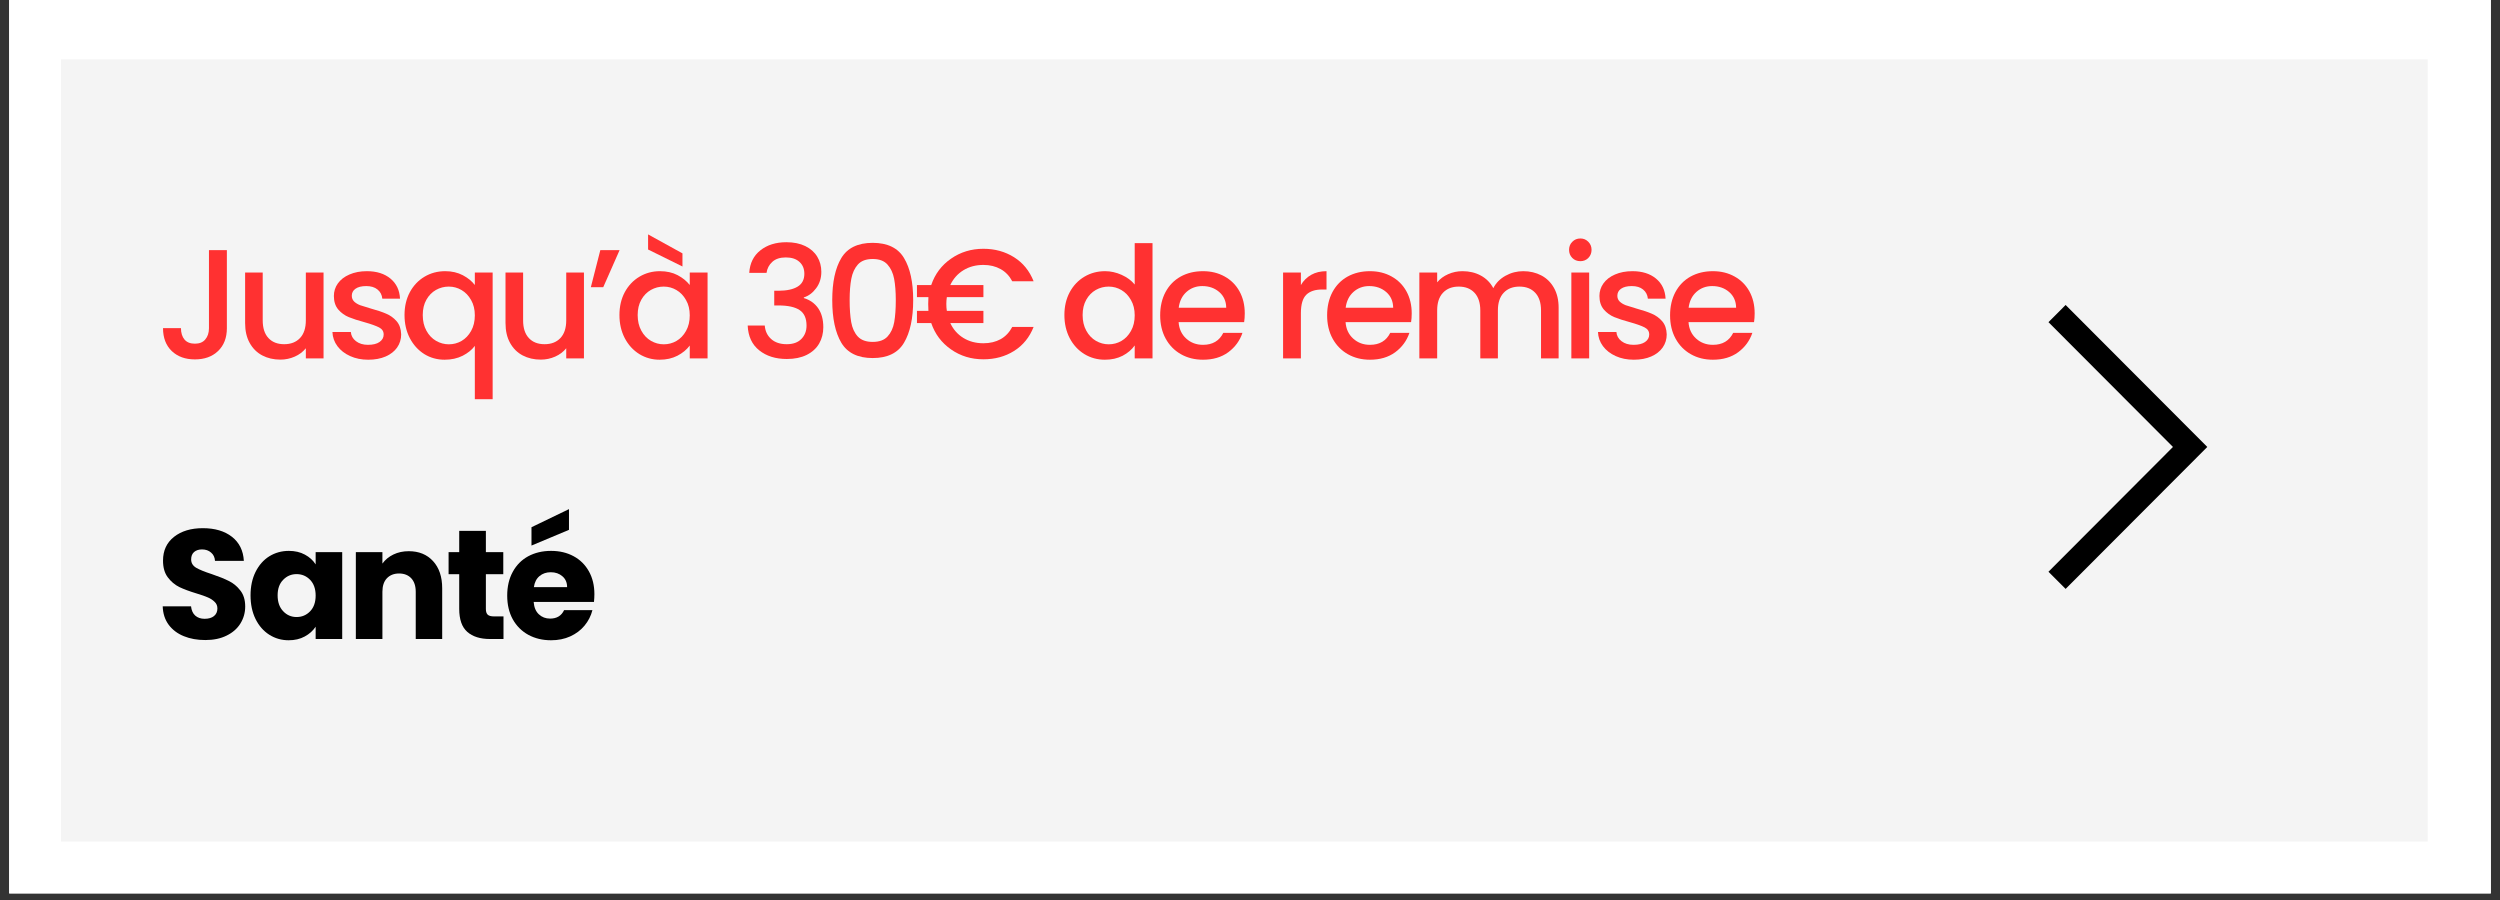 <svg version="1.0" preserveAspectRatio="xMidYMid meet" height="180" viewBox="0 0 375 135" zoomAndPan="magnify" width="500" xmlns:xlink="http://www.w3.org/1999/xlink" xmlns="http://www.w3.org/2000/svg"><rect x="0" y="0" width="375" height="135" fill="#333333" stroke="none"/><defs><g></g><clipPath id="3ee6d7cfca"><path clip-rule="nonzero" d="M 1.379 0 L 373.621 0 L 373.621 134.008 L 1.379 134.008 Z M 1.379 0"></path></clipPath><clipPath id="21c2f30ac2"><path clip-rule="nonzero" d="M 9.152 8.898 L 364.16 8.898 L 364.16 126.234 L 9.152 126.234 Z M 9.152 8.898"></path></clipPath><clipPath id="869559c5dd"><path clip-rule="nonzero" d="M 307.27 45.422 L 331.094 45.422 L 331.094 88.602 L 307.27 88.602 Z M 307.27 45.422"></path></clipPath></defs><g clip-path="url(#3ee6d7cfca)"><path fill-rule="nonzero" fill-opacity="1" d="M 1.379 0 L 373.621 0 L 373.621 134.008 L 1.379 134.008 Z M 1.379 0" fill="#ffffff"></path><path fill-rule="nonzero" fill-opacity="1" d="M 1.379 0 L 373.621 0 L 373.621 134.008 L 1.379 134.008 Z M 1.379 0" fill="#ffffff"></path></g><g clip-path="url(#21c2f30ac2)"><path fill-rule="nonzero" fill-opacity="1" d="M 9.152 8.898 L 364.359 8.898 L 364.359 126.234 L 9.152 126.234 Z M 9.152 8.898" fill="#f4f4f4"></path></g><g clip-path="url(#869559c5dd)"><path fill-rule="nonzero" fill-opacity="1" d="M 309.844 88.336 L 307.27 85.762 L 325.945 67.043 L 307.27 48.324 L 309.844 45.746 L 331.094 67.043 Z M 309.844 88.336" fill="#000000"></path></g><g fill-opacity="1" fill="#ff3131"><g transform="translate(23.422, 53.755)"><g><path d="M 10.609 -16.234 L 10.609 -4.531 C 10.609 -3.082 10.164 -1.938 9.281 -1.094 C 8.406 -0.258 7.25 0.156 5.812 0.156 C 4.383 0.156 3.227 -0.258 2.344 -1.094 C 1.469 -1.938 1.031 -3.082 1.031 -4.531 L 3.719 -4.531 C 3.727 -3.812 3.906 -3.242 4.25 -2.828 C 4.602 -2.41 5.125 -2.203 5.812 -2.203 C 6.5 -2.203 7.02 -2.414 7.375 -2.844 C 7.738 -3.27 7.922 -3.832 7.922 -4.531 L 7.922 -16.234 Z M 10.609 -16.234"></path></g></g></g><g fill-opacity="1" fill="#ff3131"><g transform="translate(35.126, 53.755)"><g><path d="M 13.406 -12.875 L 13.406 0 L 10.75 0 L 10.75 -1.516 C 10.32 -0.984 9.77 -0.566 9.094 -0.266 C 8.414 0.035 7.695 0.188 6.938 0.188 C 5.926 0.188 5.02 -0.02 4.219 -0.438 C 3.414 -0.863 2.785 -1.488 2.328 -2.312 C 1.867 -3.133 1.641 -4.129 1.641 -5.297 L 1.641 -12.875 L 4.281 -12.875 L 4.281 -5.703 C 4.281 -4.547 4.566 -3.66 5.141 -3.047 C 5.711 -2.43 6.5 -2.125 7.5 -2.125 C 8.5 -2.125 9.289 -2.43 9.875 -3.047 C 10.457 -3.66 10.75 -4.547 10.75 -5.703 L 10.75 -12.875 Z M 13.406 -12.875"></path></g></g></g><g fill-opacity="1" fill="#ff3131"><g transform="translate(48.816, 53.755)"><g><path d="M 6.422 0.203 C 5.41 0.203 4.504 0.02 3.703 -0.344 C 2.898 -0.707 2.266 -1.203 1.797 -1.828 C 1.328 -2.461 1.078 -3.172 1.047 -3.953 L 3.812 -3.953 C 3.852 -3.398 4.109 -2.941 4.578 -2.578 C 5.055 -2.211 5.656 -2.031 6.375 -2.031 C 7.125 -2.031 7.703 -2.172 8.109 -2.453 C 8.523 -2.742 8.734 -3.117 8.734 -3.578 C 8.734 -4.055 8.504 -4.41 8.047 -4.641 C 7.586 -4.879 6.859 -5.141 5.859 -5.422 C 4.898 -5.68 4.113 -5.938 3.5 -6.188 C 2.895 -6.438 2.367 -6.816 1.922 -7.328 C 1.484 -7.848 1.266 -8.523 1.266 -9.359 C 1.266 -10.047 1.461 -10.672 1.859 -11.234 C 2.266 -11.805 2.844 -12.254 3.594 -12.578 C 4.352 -12.91 5.227 -13.078 6.219 -13.078 C 7.676 -13.078 8.852 -12.707 9.75 -11.969 C 10.645 -11.227 11.125 -10.223 11.188 -8.953 L 8.531 -8.953 C 8.477 -9.523 8.238 -9.984 7.812 -10.328 C 7.395 -10.672 6.832 -10.844 6.125 -10.844 C 5.414 -10.844 4.875 -10.707 4.5 -10.438 C 4.133 -10.176 3.953 -9.828 3.953 -9.391 C 3.953 -9.047 4.07 -8.754 4.312 -8.516 C 4.562 -8.285 4.863 -8.102 5.219 -7.969 C 5.582 -7.844 6.117 -7.676 6.828 -7.469 C 7.754 -7.219 8.516 -6.961 9.109 -6.703 C 9.711 -6.453 10.234 -6.078 10.672 -5.578 C 11.109 -5.078 11.336 -4.414 11.359 -3.594 C 11.359 -2.863 11.156 -2.207 10.75 -1.625 C 10.344 -1.051 9.77 -0.602 9.031 -0.281 C 8.289 0.039 7.422 0.203 6.422 0.203 Z M 6.422 0.203"></path></g></g></g><g fill-opacity="1" fill="#ff3131"><g transform="translate(59.819, 53.755)"><g><path d="M 0.859 -6.5 C 0.859 -7.789 1.125 -8.93 1.656 -9.922 C 2.195 -10.922 2.93 -11.695 3.859 -12.25 C 4.785 -12.801 5.82 -13.078 6.969 -13.078 C 7.957 -13.078 8.836 -12.875 9.609 -12.469 C 10.379 -12.062 10.977 -11.57 11.406 -11 L 11.406 -12.875 L 14.078 -12.875 L 14.078 6.125 L 11.406 6.125 L 11.406 -1.875 C 10.977 -1.289 10.367 -0.797 9.578 -0.391 C 8.785 0.004 7.883 0.203 6.875 0.203 C 5.758 0.203 4.742 -0.078 3.828 -0.641 C 2.922 -1.211 2.195 -2.008 1.656 -3.031 C 1.125 -4.051 0.859 -5.207 0.859 -6.5 Z M 11.406 -6.453 C 11.406 -7.336 11.219 -8.102 10.844 -8.75 C 10.477 -9.406 10 -9.906 9.406 -10.25 C 8.82 -10.594 8.188 -10.766 7.5 -10.766 C 6.812 -10.766 6.172 -10.598 5.578 -10.266 C 4.984 -9.93 4.504 -9.441 4.141 -8.797 C 3.773 -8.148 3.594 -7.383 3.594 -6.5 C 3.594 -5.602 3.773 -4.82 4.141 -4.156 C 4.504 -3.488 4.988 -2.977 5.594 -2.625 C 6.195 -2.281 6.832 -2.109 7.5 -2.109 C 8.188 -2.109 8.82 -2.273 9.406 -2.609 C 10 -2.953 10.477 -3.453 10.844 -4.109 C 11.219 -4.773 11.406 -5.555 11.406 -6.453 Z M 11.406 -6.453"></path></g></g></g><g fill-opacity="1" fill="#ff3131"><g transform="translate(74.186, 53.755)"><g><path d="M 13.406 -12.875 L 13.406 0 L 10.75 0 L 10.75 -1.516 C 10.32 -0.984 9.77 -0.566 9.094 -0.266 C 8.414 0.035 7.695 0.188 6.938 0.188 C 5.926 0.188 5.02 -0.02 4.219 -0.438 C 3.414 -0.863 2.785 -1.488 2.328 -2.312 C 1.867 -3.133 1.641 -4.129 1.641 -5.297 L 1.641 -12.875 L 4.281 -12.875 L 4.281 -5.703 C 4.281 -4.547 4.566 -3.66 5.141 -3.047 C 5.711 -2.43 6.5 -2.125 7.5 -2.125 C 8.5 -2.125 9.289 -2.43 9.875 -3.047 C 10.457 -3.66 10.75 -4.547 10.75 -5.703 L 10.75 -12.875 Z M 13.406 -12.875"></path></g></g></g><g fill-opacity="1" fill="#ff3131"><g transform="translate(87.876, 53.755)"><g><path d="M 2.172 -16.234 L 5.062 -16.234 L 2.609 -10.672 L 0.75 -10.672 Z M 2.172 -16.234"></path></g></g></g><g fill-opacity="1" fill="#ff3131"><g transform="translate(92.057, 53.755)"><g><path d="M 0.859 -6.5 C 0.859 -7.789 1.125 -8.93 1.656 -9.922 C 2.195 -10.922 2.93 -11.695 3.859 -12.25 C 4.785 -12.801 5.812 -13.078 6.938 -13.078 C 7.945 -13.078 8.828 -12.879 9.578 -12.484 C 10.336 -12.086 10.945 -11.594 11.406 -11 L 11.406 -12.875 L 14.078 -12.875 L 14.078 0 L 11.406 0 L 11.406 -1.922 C 10.945 -1.305 10.328 -0.797 9.547 -0.391 C 8.773 0.004 7.891 0.203 6.891 0.203 C 5.785 0.203 4.77 -0.078 3.844 -0.641 C 2.926 -1.211 2.195 -2.008 1.656 -3.031 C 1.125 -4.051 0.859 -5.207 0.859 -6.5 Z M 11.406 -6.453 C 11.406 -7.336 11.219 -8.102 10.844 -8.75 C 10.477 -9.406 10 -9.906 9.406 -10.25 C 8.82 -10.594 8.188 -10.766 7.5 -10.766 C 6.812 -10.766 6.172 -10.598 5.578 -10.266 C 4.984 -9.93 4.504 -9.441 4.141 -8.797 C 3.773 -8.148 3.594 -7.383 3.594 -6.5 C 3.594 -5.602 3.773 -4.82 4.141 -4.156 C 4.504 -3.488 4.988 -2.977 5.594 -2.625 C 6.195 -2.281 6.832 -2.109 7.5 -2.109 C 8.188 -2.109 8.82 -2.273 9.406 -2.609 C 10 -2.953 10.477 -3.453 10.844 -4.109 C 11.219 -4.773 11.406 -5.555 11.406 -6.453 Z M 10.312 -15.75 L 10.312 -13.781 L 5.156 -16.328 L 5.156 -18.594 Z M 10.312 -15.75"></path></g></g></g><g fill-opacity="1" fill="#ff3131"><g transform="translate(106.425, 53.755)"><g></g></g></g><g fill-opacity="1" fill="#ff3131"><g transform="translate(111.027, 53.755)"><g><path d="M 1.359 -12.828 C 1.453 -14.273 2.008 -15.398 3.031 -16.203 C 4.051 -17.016 5.352 -17.422 6.938 -17.422 C 8.031 -17.422 8.973 -17.227 9.766 -16.844 C 10.555 -16.457 11.156 -15.926 11.562 -15.25 C 11.969 -14.582 12.172 -13.828 12.172 -12.984 C 12.172 -12.023 11.91 -11.203 11.391 -10.516 C 10.879 -9.828 10.266 -9.367 9.547 -9.141 L 9.547 -9.047 C 10.473 -8.766 11.191 -8.254 11.703 -7.516 C 12.211 -6.773 12.469 -5.828 12.469 -4.672 C 12.469 -3.754 12.258 -2.938 11.844 -2.219 C 11.426 -1.5 10.801 -0.93 9.969 -0.516 C 9.145 -0.109 8.156 0.094 7 0.094 C 5.32 0.094 3.941 -0.336 2.859 -1.203 C 1.773 -2.066 1.195 -3.305 1.125 -4.922 L 3.688 -4.922 C 3.75 -4.098 4.066 -3.426 4.641 -2.906 C 5.223 -2.383 6.004 -2.125 6.984 -2.125 C 7.93 -2.125 8.66 -2.383 9.172 -2.906 C 9.691 -3.426 9.953 -4.098 9.953 -4.922 C 9.953 -6.016 9.602 -6.789 8.906 -7.25 C 8.219 -7.707 7.156 -7.938 5.719 -7.938 L 5.109 -7.938 L 5.109 -10.141 L 5.75 -10.141 C 7.008 -10.148 7.969 -10.359 8.625 -10.766 C 9.289 -11.172 9.625 -11.812 9.625 -12.688 C 9.625 -13.438 9.379 -14.031 8.891 -14.469 C 8.41 -14.914 7.727 -15.141 6.844 -15.141 C 5.969 -15.141 5.289 -14.914 4.812 -14.469 C 4.332 -14.031 4.047 -13.484 3.953 -12.828 Z M 1.359 -12.828"></path></g></g></g><g fill-opacity="1" fill="#ff3131"><g transform="translate(123.431, 53.755)"><g><path d="M 1.406 -8.734 C 1.406 -11.43 1.859 -13.535 2.766 -15.047 C 3.68 -16.566 5.25 -17.328 7.469 -17.328 C 9.695 -17.328 11.266 -16.566 12.172 -15.047 C 13.086 -13.535 13.547 -11.43 13.547 -8.734 C 13.547 -6.016 13.086 -3.883 12.172 -2.344 C 11.266 -0.812 9.695 -0.047 7.469 -0.047 C 5.25 -0.047 3.68 -0.812 2.766 -2.344 C 1.859 -3.883 1.406 -6.016 1.406 -8.734 Z M 10.938 -8.734 C 10.938 -9.992 10.852 -11.062 10.688 -11.938 C 10.52 -12.812 10.188 -13.523 9.688 -14.078 C 9.195 -14.629 8.457 -14.906 7.469 -14.906 C 6.488 -14.906 5.75 -14.629 5.25 -14.078 C 4.758 -13.523 4.43 -12.812 4.266 -11.938 C 4.098 -11.062 4.016 -9.992 4.016 -8.734 C 4.016 -7.43 4.094 -6.332 4.25 -5.438 C 4.406 -4.551 4.734 -3.832 5.234 -3.281 C 5.742 -2.738 6.488 -2.469 7.469 -2.469 C 8.457 -2.469 9.203 -2.738 9.703 -3.281 C 10.211 -3.832 10.547 -4.551 10.703 -5.438 C 10.859 -6.332 10.938 -7.43 10.938 -8.734 Z M 10.938 -8.734"></path></g></g></g><g fill-opacity="1" fill="#ff3131"><g transform="translate(136.934, 53.755)"><g><path d="M 10.578 -2.266 C 11.555 -2.266 12.414 -2.469 13.156 -2.875 C 13.895 -3.289 14.477 -3.906 14.906 -4.719 L 18.109 -4.719 C 17.492 -3.156 16.516 -1.953 15.172 -1.109 C 13.836 -0.273 12.305 0.141 10.578 0.141 C 8.754 0.141 7.133 -0.352 5.719 -1.344 C 4.301 -2.332 3.312 -3.648 2.75 -5.297 L 0.609 -5.297 L 0.609 -7.125 L 2.328 -7.125 C 2.305 -7.562 2.297 -7.906 2.297 -8.156 C 2.297 -8.406 2.305 -8.75 2.328 -9.188 L 0.609 -9.188 L 0.609 -11 L 2.75 -11 C 3.312 -12.656 4.301 -13.973 5.719 -14.953 C 7.133 -15.941 8.754 -16.438 10.578 -16.438 C 12.297 -16.438 13.828 -16.016 15.172 -15.172 C 16.516 -14.328 17.492 -13.125 18.109 -11.562 L 14.906 -11.562 C 14.477 -12.375 13.895 -12.984 13.156 -13.391 C 12.414 -13.805 11.555 -14.016 10.578 -14.016 C 9.441 -14.016 8.441 -13.75 7.578 -13.219 C 6.711 -12.688 6.055 -11.945 5.609 -11 L 10.578 -11 L 10.578 -9.188 L 5.094 -9.188 C 5.039 -8.852 5.016 -8.508 5.016 -8.156 C 5.016 -7.789 5.039 -7.445 5.094 -7.125 L 10.578 -7.125 L 10.578 -5.297 L 5.609 -5.297 C 6.055 -4.336 6.711 -3.594 7.578 -3.062 C 8.441 -2.531 9.441 -2.266 10.578 -2.266 Z M 10.578 -2.266"></path></g></g></g><g fill-opacity="1" fill="#ff3131"><g transform="translate(154.198, 53.755)"><g></g></g></g><g fill-opacity="1" fill="#ff3131"><g transform="translate(158.8, 53.755)"><g><path d="M 0.859 -6.5 C 0.859 -7.789 1.125 -8.93 1.656 -9.922 C 2.195 -10.922 2.93 -11.695 3.859 -12.25 C 4.785 -12.801 5.82 -13.078 6.969 -13.078 C 7.801 -13.078 8.625 -12.895 9.438 -12.531 C 10.258 -12.164 10.914 -11.68 11.406 -11.078 L 11.406 -17.281 L 14.078 -17.281 L 14.078 0 L 11.406 0 L 11.406 -1.938 C 10.969 -1.312 10.363 -0.797 9.594 -0.391 C 8.82 0.004 7.938 0.203 6.938 0.203 C 5.812 0.203 4.785 -0.078 3.859 -0.641 C 2.93 -1.211 2.195 -2.008 1.656 -3.031 C 1.125 -4.051 0.859 -5.207 0.859 -6.5 Z M 11.406 -6.453 C 11.406 -7.336 11.219 -8.102 10.844 -8.75 C 10.477 -9.406 10 -9.906 9.406 -10.25 C 8.82 -10.594 8.188 -10.766 7.5 -10.766 C 6.812 -10.766 6.172 -10.598 5.578 -10.266 C 4.984 -9.93 4.504 -9.441 4.141 -8.797 C 3.773 -8.148 3.594 -7.383 3.594 -6.5 C 3.594 -5.602 3.773 -4.82 4.141 -4.156 C 4.504 -3.488 4.988 -2.977 5.594 -2.625 C 6.195 -2.281 6.832 -2.109 7.5 -2.109 C 8.188 -2.109 8.82 -2.273 9.406 -2.609 C 10 -2.953 10.477 -3.453 10.844 -4.109 C 11.219 -4.773 11.406 -5.555 11.406 -6.453 Z M 11.406 -6.453"></path></g></g></g><g fill-opacity="1" fill="#ff3131"><g transform="translate(173.167, 53.755)"><g><path d="M 13.547 -6.75 C 13.547 -6.27 13.516 -5.832 13.453 -5.438 L 3.625 -5.438 C 3.695 -4.414 4.078 -3.594 4.766 -2.969 C 5.453 -2.344 6.289 -2.031 7.281 -2.031 C 8.719 -2.031 9.734 -2.629 10.328 -3.828 L 13.203 -3.828 C 12.805 -2.648 12.098 -1.68 11.078 -0.922 C 10.055 -0.172 8.789 0.203 7.281 0.203 C 6.051 0.203 4.945 -0.07 3.969 -0.625 C 3 -1.176 2.238 -1.953 1.688 -2.953 C 1.133 -3.961 0.859 -5.129 0.859 -6.453 C 0.859 -7.773 1.125 -8.938 1.656 -9.938 C 2.195 -10.945 2.953 -11.723 3.922 -12.266 C 4.898 -12.805 6.02 -13.078 7.281 -13.078 C 8.5 -13.078 9.582 -12.812 10.531 -12.281 C 11.477 -11.758 12.219 -11.02 12.75 -10.062 C 13.281 -9.102 13.547 -8 13.547 -6.75 Z M 10.766 -7.594 C 10.754 -8.57 10.406 -9.359 9.719 -9.953 C 9.031 -10.547 8.18 -10.844 7.172 -10.844 C 6.254 -10.844 5.469 -10.551 4.812 -9.969 C 4.156 -9.383 3.766 -8.594 3.641 -7.594 Z M 10.766 -7.594"></path></g></g></g><g fill-opacity="1" fill="#ff3131"><g transform="translate(186.11, 53.755)"><g></g></g></g><g fill-opacity="1" fill="#ff3131"><g transform="translate(190.712, 53.755)"><g><path d="M 4.422 -11 C 4.805 -11.656 5.32 -12.164 5.969 -12.531 C 6.613 -12.895 7.379 -13.078 8.266 -13.078 L 8.266 -10.328 L 7.594 -10.328 C 6.551 -10.328 5.758 -10.062 5.219 -9.531 C 4.688 -9 4.422 -8.082 4.422 -6.781 L 4.422 0 L 1.75 0 L 1.75 -12.875 L 4.422 -12.875 Z M 4.422 -11"></path></g></g></g><g fill-opacity="1" fill="#ff3131"><g transform="translate(198.21, 53.755)"><g><path d="M 13.547 -6.75 C 13.547 -6.27 13.516 -5.832 13.453 -5.438 L 3.625 -5.438 C 3.695 -4.414 4.078 -3.594 4.766 -2.969 C 5.453 -2.344 6.289 -2.031 7.281 -2.031 C 8.719 -2.031 9.734 -2.629 10.328 -3.828 L 13.203 -3.828 C 12.805 -2.648 12.098 -1.68 11.078 -0.922 C 10.055 -0.172 8.789 0.203 7.281 0.203 C 6.051 0.203 4.945 -0.07 3.969 -0.625 C 3 -1.176 2.238 -1.953 1.688 -2.953 C 1.133 -3.961 0.859 -5.129 0.859 -6.453 C 0.859 -7.773 1.125 -8.938 1.656 -9.938 C 2.195 -10.945 2.953 -11.723 3.922 -12.266 C 4.898 -12.805 6.02 -13.078 7.281 -13.078 C 8.5 -13.078 9.582 -12.812 10.531 -12.281 C 11.477 -11.758 12.219 -11.02 12.75 -10.062 C 13.281 -9.102 13.547 -8 13.547 -6.75 Z M 10.766 -7.594 C 10.754 -8.57 10.406 -9.359 9.719 -9.953 C 9.031 -10.547 8.18 -10.844 7.172 -10.844 C 6.254 -10.844 5.469 -10.551 4.812 -9.969 C 4.156 -9.383 3.766 -8.594 3.641 -7.594 Z M 10.766 -7.594"></path></g></g></g><g fill-opacity="1" fill="#ff3131"><g transform="translate(211.153, 53.755)"><g><path d="M 17.328 -13.078 C 18.336 -13.078 19.242 -12.863 20.047 -12.438 C 20.848 -12.02 21.477 -11.398 21.938 -10.578 C 22.406 -9.754 22.641 -8.758 22.641 -7.594 L 22.641 0 L 20 0 L 20 -7.188 C 20 -8.344 19.707 -9.227 19.125 -9.844 C 18.551 -10.457 17.766 -10.766 16.766 -10.766 C 15.773 -10.766 14.988 -10.457 14.406 -9.844 C 13.82 -9.227 13.531 -8.344 13.531 -7.188 L 13.531 0 L 10.891 0 L 10.891 -7.188 C 10.891 -8.344 10.598 -9.227 10.016 -9.844 C 9.441 -10.457 8.656 -10.766 7.656 -10.766 C 6.664 -10.766 5.879 -10.457 5.297 -9.844 C 4.711 -9.227 4.422 -8.344 4.422 -7.188 L 4.422 0 L 1.75 0 L 1.75 -12.875 L 4.422 -12.875 L 4.422 -11.406 C 4.848 -11.926 5.395 -12.332 6.062 -12.625 C 6.738 -12.926 7.457 -13.078 8.219 -13.078 C 9.25 -13.078 10.164 -12.859 10.969 -12.422 C 11.781 -11.984 12.406 -11.352 12.844 -10.531 C 13.238 -11.312 13.848 -11.93 14.672 -12.391 C 15.492 -12.848 16.379 -13.078 17.328 -13.078 Z M 17.328 -13.078"></path></g></g></g><g fill-opacity="1" fill="#ff3131"><g transform="translate(233.953, 53.755)"><g><path d="M 3.109 -14.578 C 2.617 -14.578 2.211 -14.738 1.891 -15.062 C 1.566 -15.395 1.406 -15.801 1.406 -16.281 C 1.406 -16.758 1.566 -17.16 1.891 -17.484 C 2.211 -17.816 2.617 -17.984 3.109 -17.984 C 3.578 -17.984 3.973 -17.816 4.297 -17.484 C 4.617 -17.16 4.781 -16.758 4.781 -16.281 C 4.781 -15.801 4.617 -15.395 4.297 -15.062 C 3.973 -14.738 3.578 -14.578 3.109 -14.578 Z M 4.422 -12.875 L 4.422 0 L 1.75 0 L 1.75 -12.875 Z M 4.422 -12.875"></path></g></g></g><g fill-opacity="1" fill="#ff3131"><g transform="translate(238.649, 53.755)"><g><path d="M 6.422 0.203 C 5.41 0.203 4.504 0.02 3.703 -0.344 C 2.898 -0.707 2.266 -1.203 1.797 -1.828 C 1.328 -2.461 1.078 -3.172 1.047 -3.953 L 3.812 -3.953 C 3.852 -3.398 4.109 -2.941 4.578 -2.578 C 5.055 -2.211 5.656 -2.031 6.375 -2.031 C 7.125 -2.031 7.703 -2.172 8.109 -2.453 C 8.523 -2.742 8.734 -3.117 8.734 -3.578 C 8.734 -4.055 8.504 -4.41 8.047 -4.641 C 7.586 -4.879 6.859 -5.141 5.859 -5.422 C 4.898 -5.68 4.113 -5.938 3.5 -6.188 C 2.895 -6.438 2.367 -6.816 1.922 -7.328 C 1.484 -7.848 1.266 -8.523 1.266 -9.359 C 1.266 -10.047 1.461 -10.672 1.859 -11.234 C 2.266 -11.805 2.844 -12.254 3.594 -12.578 C 4.352 -12.91 5.227 -13.078 6.219 -13.078 C 7.676 -13.078 8.852 -12.707 9.75 -11.969 C 10.645 -11.227 11.125 -10.223 11.188 -8.953 L 8.531 -8.953 C 8.477 -9.523 8.238 -9.984 7.812 -10.328 C 7.395 -10.672 6.832 -10.844 6.125 -10.844 C 5.414 -10.844 4.875 -10.707 4.5 -10.438 C 4.133 -10.176 3.953 -9.828 3.953 -9.391 C 3.953 -9.047 4.07 -8.754 4.312 -8.516 C 4.562 -8.285 4.863 -8.102 5.219 -7.969 C 5.582 -7.844 6.117 -7.676 6.828 -7.469 C 7.754 -7.219 8.516 -6.961 9.109 -6.703 C 9.711 -6.453 10.234 -6.078 10.672 -5.578 C 11.109 -5.078 11.336 -4.414 11.359 -3.594 C 11.359 -2.863 11.156 -2.207 10.75 -1.625 C 10.344 -1.051 9.77 -0.602 9.031 -0.281 C 8.289 0.039 7.422 0.203 6.422 0.203 Z M 6.422 0.203"></path></g></g></g><g fill-opacity="1" fill="#ff3131"><g transform="translate(249.652, 53.755)"><g><path d="M 13.547 -6.75 C 13.547 -6.27 13.516 -5.832 13.453 -5.438 L 3.625 -5.438 C 3.695 -4.414 4.078 -3.594 4.766 -2.969 C 5.453 -2.344 6.289 -2.031 7.281 -2.031 C 8.719 -2.031 9.734 -2.629 10.328 -3.828 L 13.203 -3.828 C 12.805 -2.648 12.098 -1.68 11.078 -0.922 C 10.055 -0.172 8.789 0.203 7.281 0.203 C 6.051 0.203 4.945 -0.07 3.969 -0.625 C 3 -1.176 2.238 -1.953 1.688 -2.953 C 1.133 -3.961 0.859 -5.129 0.859 -6.453 C 0.859 -7.773 1.125 -8.938 1.656 -9.938 C 2.195 -10.945 2.953 -11.723 3.922 -12.266 C 4.898 -12.805 6.02 -13.078 7.281 -13.078 C 8.5 -13.078 9.582 -12.812 10.531 -12.281 C 11.477 -11.758 12.219 -11.02 12.75 -10.062 C 13.281 -9.102 13.547 -8 13.547 -6.75 Z M 10.766 -7.594 C 10.754 -8.57 10.406 -9.359 9.719 -9.953 C 9.031 -10.547 8.18 -10.844 7.172 -10.844 C 6.254 -10.844 5.469 -10.551 4.812 -9.969 C 4.156 -9.383 3.766 -8.594 3.641 -7.594 Z M 10.766 -7.594"></path></g></g></g><g fill-opacity="1" fill="#000000"><g transform="translate(23.422, 95.851)"><g><path d="M 7.375 0.156 C 6.176 0.156 5.102 -0.035 4.156 -0.422 C 3.207 -0.805 2.445 -1.379 1.875 -2.141 C 1.312 -2.91 1.016 -3.832 0.984 -4.906 L 5.234 -4.906 C 5.297 -4.301 5.504 -3.836 5.859 -3.516 C 6.223 -3.191 6.691 -3.031 7.266 -3.031 C 7.859 -3.031 8.328 -3.164 8.672 -3.438 C 9.016 -3.719 9.188 -4.098 9.188 -4.578 C 9.188 -4.984 9.047 -5.316 8.766 -5.578 C 8.492 -5.848 8.16 -6.066 7.766 -6.234 C 7.367 -6.41 6.805 -6.609 6.078 -6.828 C 5.016 -7.148 4.145 -7.473 3.469 -7.797 C 2.801 -8.129 2.227 -8.613 1.75 -9.25 C 1.27 -9.883 1.031 -10.719 1.031 -11.75 C 1.031 -13.27 1.582 -14.461 2.688 -15.328 C 3.789 -16.191 5.227 -16.625 7 -16.625 C 8.812 -16.625 10.27 -16.191 11.375 -15.328 C 12.477 -14.461 13.07 -13.258 13.156 -11.719 L 8.828 -11.719 C 8.797 -12.25 8.598 -12.664 8.234 -12.969 C 7.879 -13.281 7.426 -13.438 6.875 -13.438 C 6.383 -13.438 5.988 -13.305 5.688 -13.047 C 5.395 -12.785 5.25 -12.414 5.25 -11.938 C 5.25 -11.406 5.5 -10.988 6 -10.688 C 6.5 -10.395 7.281 -10.078 8.344 -9.734 C 9.395 -9.379 10.25 -9.035 10.906 -8.703 C 11.57 -8.379 12.145 -7.906 12.625 -7.281 C 13.113 -6.664 13.359 -5.863 13.359 -4.875 C 13.359 -3.945 13.117 -3.098 12.641 -2.328 C 12.172 -1.566 11.484 -0.961 10.578 -0.516 C 9.68 -0.066 8.613 0.156 7.375 0.156 Z M 7.375 0.156"></path></g></g></g><g fill-opacity="1" fill="#000000"><g transform="translate(36.925, 95.851)"><g><path d="M 0.656 -6.547 C 0.656 -7.879 0.906 -9.051 1.406 -10.062 C 1.914 -11.082 2.602 -11.863 3.469 -12.406 C 4.344 -12.945 5.32 -13.219 6.406 -13.219 C 7.32 -13.219 8.125 -13.031 8.812 -12.656 C 9.508 -12.281 10.047 -11.789 10.422 -11.188 L 10.422 -13.031 L 14.406 -13.031 L 14.406 0 L 10.422 0 L 10.422 -1.844 C 10.023 -1.238 9.477 -0.75 8.781 -0.375 C 8.094 0 7.289 0.188 6.375 0.188 C 5.312 0.188 4.344 -0.086 3.469 -0.641 C 2.602 -1.191 1.914 -1.977 1.406 -3 C 0.906 -4.02 0.656 -5.203 0.656 -6.547 Z M 10.422 -6.516 C 10.422 -7.516 10.145 -8.301 9.594 -8.875 C 9.039 -9.445 8.363 -9.734 7.562 -9.734 C 6.77 -9.734 6.098 -9.445 5.547 -8.875 C 4.992 -8.312 4.719 -7.535 4.719 -6.547 C 4.719 -5.547 4.992 -4.754 5.547 -4.172 C 6.098 -3.586 6.77 -3.297 7.562 -3.297 C 8.363 -3.297 9.039 -3.582 9.594 -4.156 C 10.145 -4.727 10.422 -5.516 10.422 -6.516 Z M 10.422 -6.516"></path></g></g></g><g fill-opacity="1" fill="#000000"><g transform="translate(51.923, 95.851)"><g><path d="M 9.391 -13.172 C 10.91 -13.172 12.125 -12.676 13.031 -11.688 C 13.945 -10.695 14.406 -9.336 14.406 -7.609 L 14.406 0 L 10.438 0 L 10.438 -7.078 C 10.438 -7.953 10.211 -8.629 9.766 -9.109 C 9.316 -9.586 8.707 -9.828 7.938 -9.828 C 7.176 -9.828 6.566 -9.586 6.109 -9.109 C 5.66 -8.629 5.438 -7.953 5.438 -7.078 L 5.438 0 L 1.453 0 L 1.453 -13.031 L 5.438 -13.031 L 5.438 -11.312 C 5.844 -11.883 6.391 -12.336 7.078 -12.672 C 7.766 -13.004 8.535 -13.172 9.391 -13.172 Z M 9.391 -13.172"></path></g></g></g><g fill-opacity="1" fill="#000000"><g transform="translate(66.804, 95.851)"><g><path d="M 8.719 -3.391 L 8.719 0 L 6.688 0 C 5.238 0 4.109 -0.352 3.297 -1.062 C 2.484 -1.77 2.078 -2.926 2.078 -4.531 L 2.078 -9.719 L 0.484 -9.719 L 0.484 -13.031 L 2.078 -13.031 L 2.078 -16.219 L 6.078 -16.219 L 6.078 -13.031 L 8.688 -13.031 L 8.688 -9.719 L 6.078 -9.719 L 6.078 -4.484 C 6.078 -4.098 6.172 -3.816 6.359 -3.641 C 6.547 -3.473 6.852 -3.391 7.281 -3.391 Z M 8.719 -3.391"></path></g></g></g><g fill-opacity="1" fill="#000000"><g transform="translate(75.425, 95.851)"><g><path d="M 13.734 -6.734 C 13.734 -6.359 13.711 -5.969 13.672 -5.562 L 4.625 -5.562 C 4.688 -4.75 4.945 -4.129 5.406 -3.703 C 5.863 -3.273 6.426 -3.062 7.094 -3.062 C 8.094 -3.062 8.789 -3.484 9.188 -4.328 L 13.438 -4.328 C 13.219 -3.461 12.82 -2.688 12.25 -2 C 11.688 -1.32 10.973 -0.785 10.109 -0.391 C 9.254 -0.004 8.297 0.188 7.234 0.188 C 5.961 0.188 4.828 -0.082 3.828 -0.625 C 2.828 -1.176 2.047 -1.957 1.484 -2.969 C 0.93 -3.977 0.656 -5.16 0.656 -6.516 C 0.656 -7.867 0.93 -9.051 1.484 -10.062 C 2.035 -11.082 2.805 -11.863 3.797 -12.406 C 4.797 -12.945 5.941 -13.219 7.234 -13.219 C 8.504 -13.219 9.629 -12.953 10.609 -12.422 C 11.586 -11.898 12.352 -11.145 12.906 -10.156 C 13.457 -9.176 13.734 -8.035 13.734 -6.734 Z M 9.641 -7.781 C 9.641 -8.469 9.406 -9.008 8.938 -9.406 C 8.477 -9.812 7.895 -10.016 7.188 -10.016 C 6.52 -10.016 5.957 -9.82 5.5 -9.438 C 5.039 -9.051 4.758 -8.5 4.656 -7.781 Z M 9.922 -16.375 L 4.297 -14.016 L 4.297 -16.766 L 9.922 -19.484 Z M 9.922 -16.375"></path></g></g></g><g fill-opacity="1" fill="#000000"><g transform="translate(88.96, 95.851)"><g></g></g></g></svg>